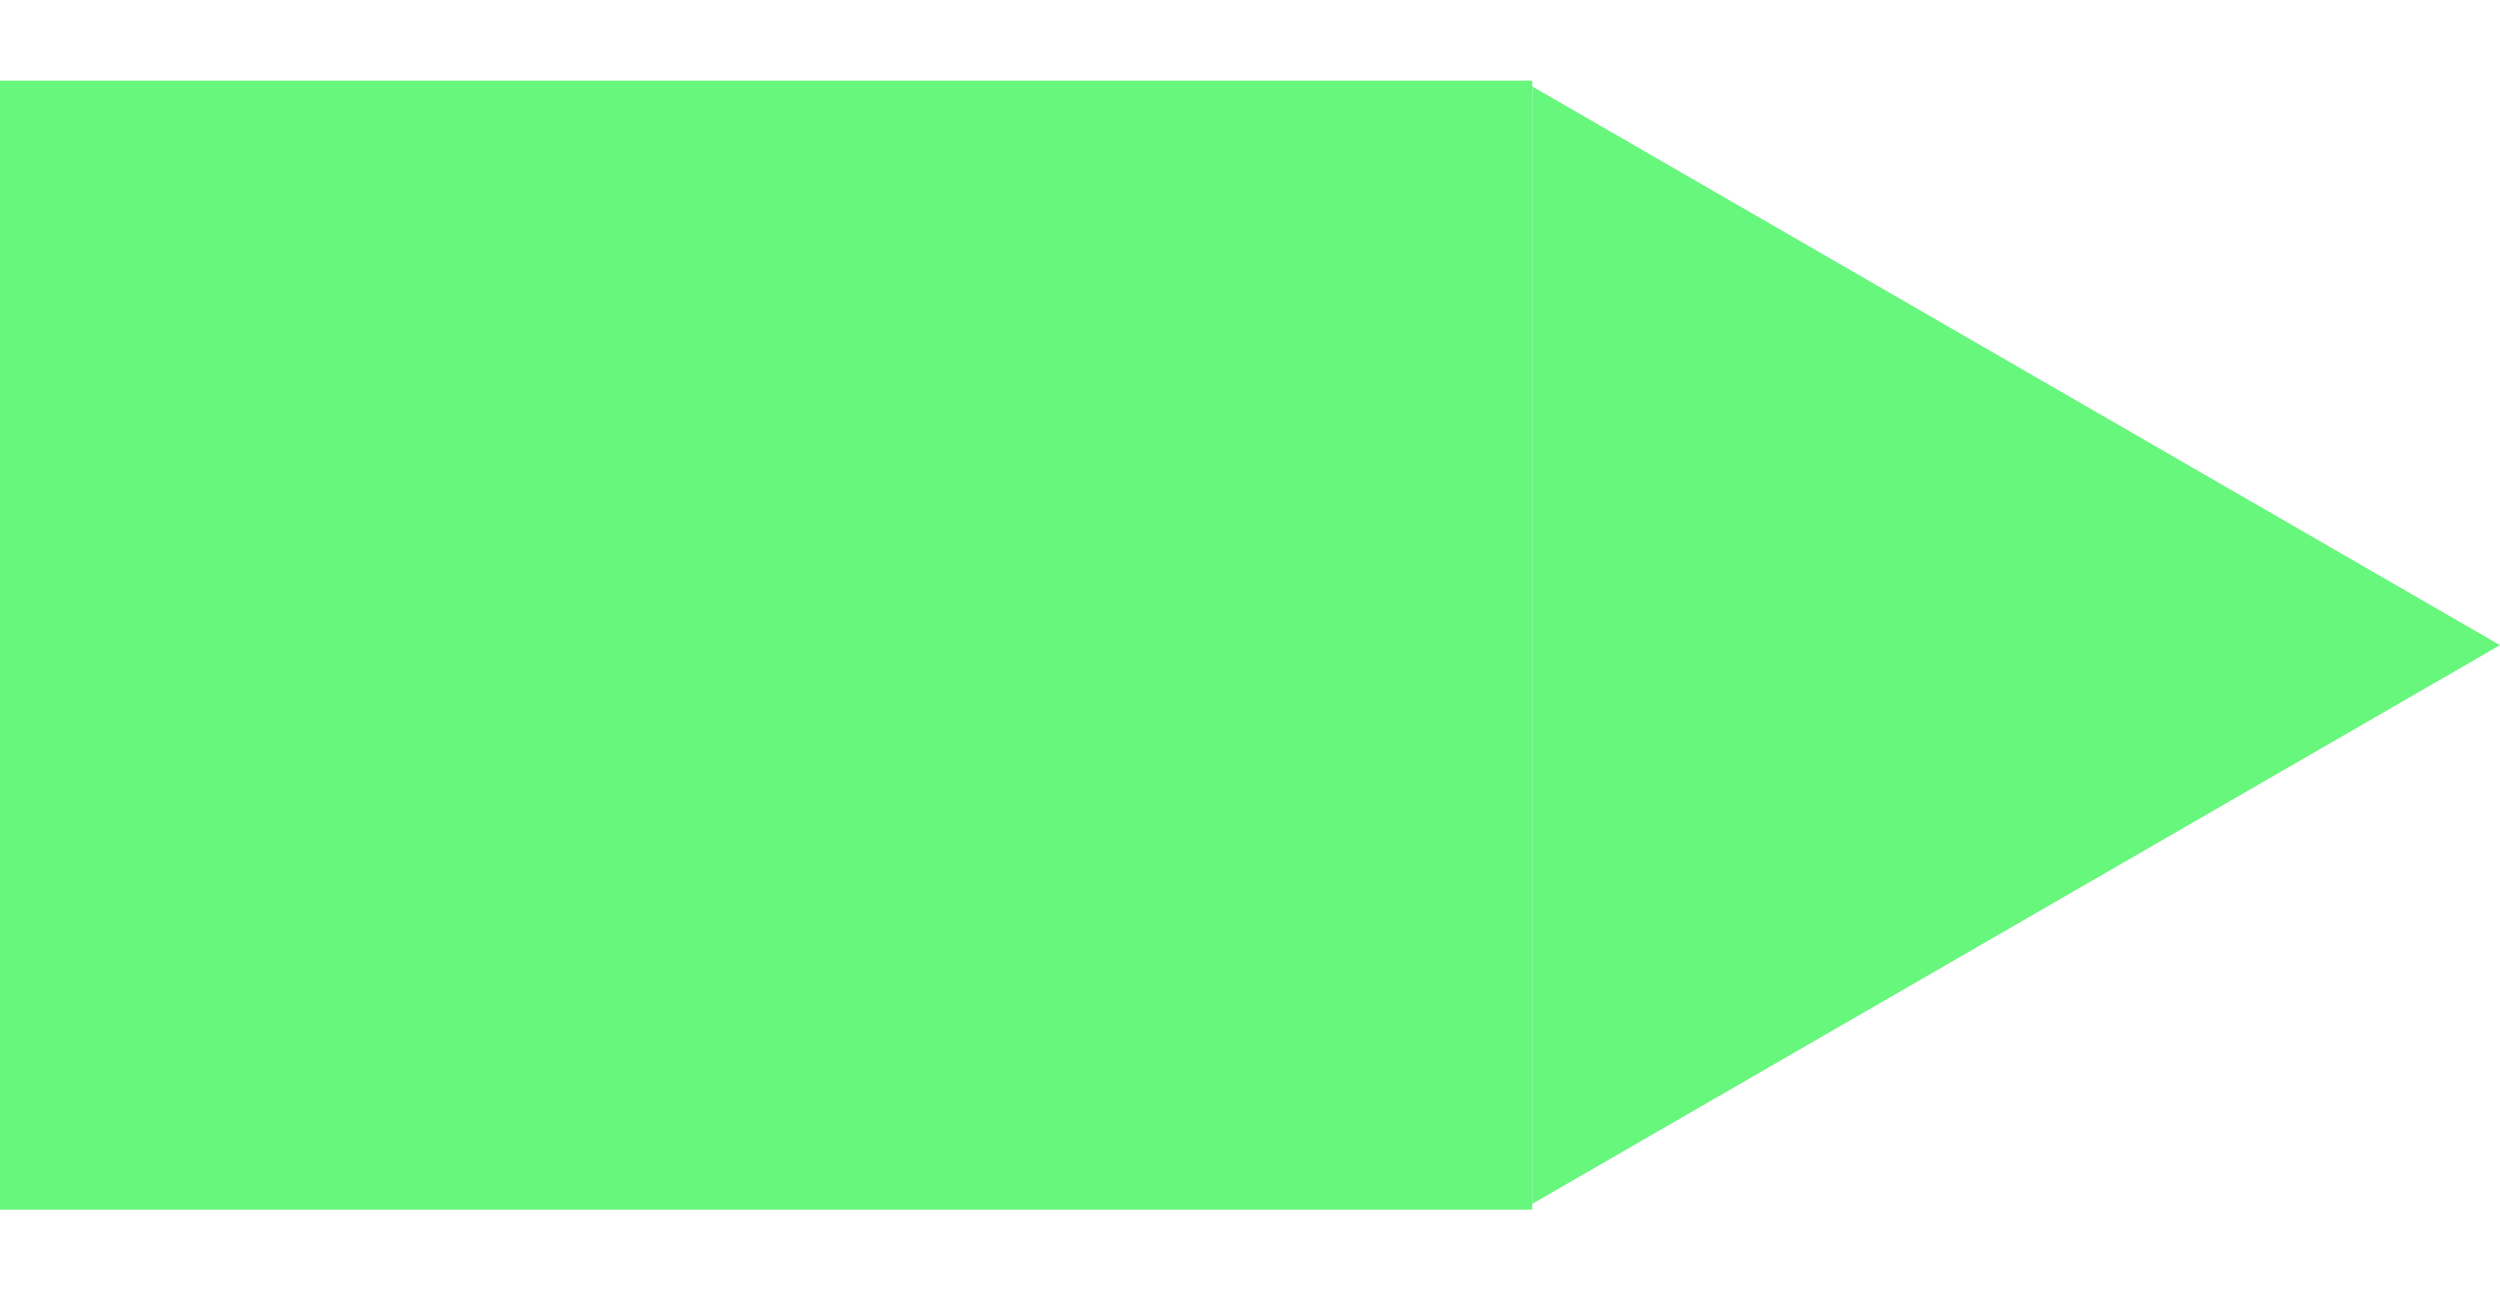 <svg width="31" height="16" viewBox="0 0 31 16" fill="none" xmlns="http://www.w3.org/2000/svg">
<path d="M31 8L19 14.928L19 1.072L31 8Z" fill="#66F77C"/>
<rect y="1" width="19" height="14" fill="#66F77C"/>
</svg>
